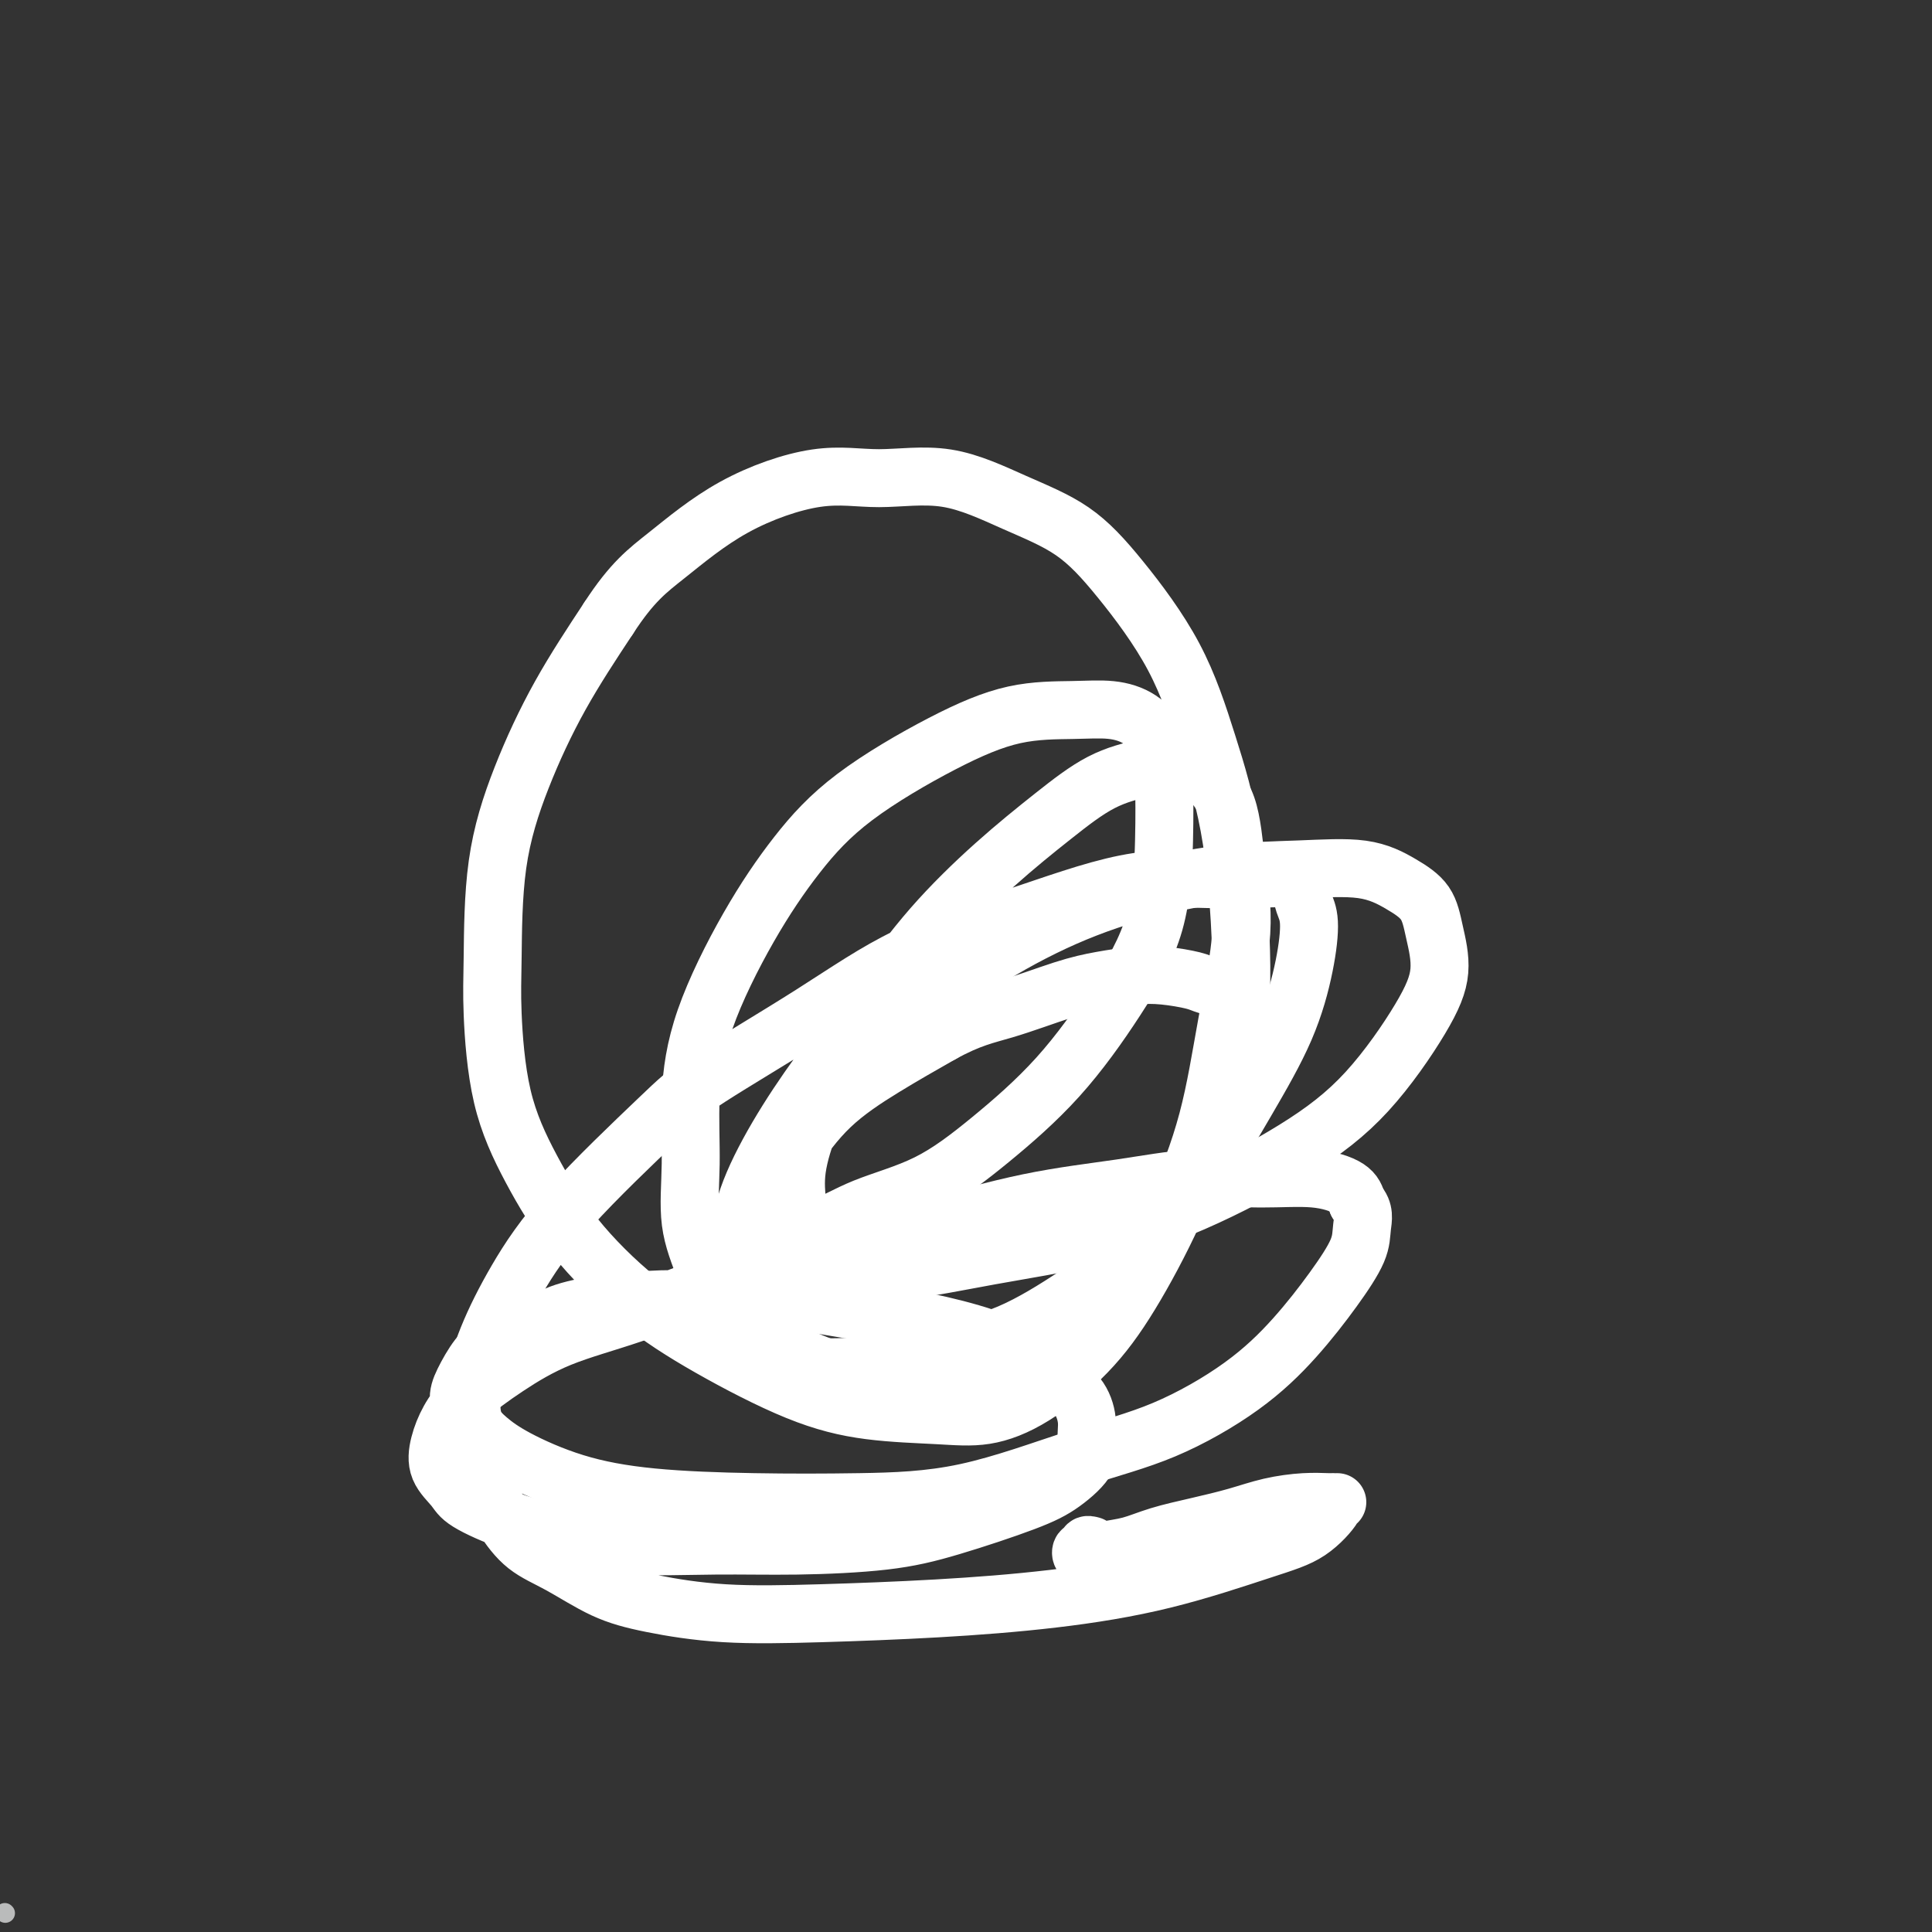 <svg viewBox='0 0 400 400' version='1.1' xmlns='http://www.w3.org/2000/svg' xmlns:xlink='http://www.w3.org/1999/xlink'><rect x="0" y="0" width="400" height="400" fill="#333333" stroke="none"/><g fill='none' stroke='#FFFFFF' stroke-width='12' stroke-linecap='round' stroke-linejoin='round'><path d='M226,320c-0.451,-0.122 -0.902,-0.243 -1,0c-0.098,0.243 0.158,0.851 0,1c-0.158,0.149 -0.728,-0.159 -1,0c-0.272,0.159 -0.244,0.787 0,1c0.244,0.213 0.705,0.013 1,0c0.295,-0.013 0.425,0.162 1,0c0.575,-0.162 1.597,-0.662 3,-1c1.403,-0.338 3.188,-0.514 5,-1c1.812,-0.486 3.653,-1.283 6,-2c2.347,-0.717 5.202,-1.355 8,-2c2.798,-0.645 5.539,-1.297 8,-2c2.461,-0.703 4.641,-1.456 7,-2c2.359,-0.544 4.898,-0.878 7,-1c2.102,-0.122 3.766,-0.030 5,0c1.234,0.030 2.039,0.000 2,0c-0.039,-0.000 -0.922,0.029 -1,0c-0.078,-0.029 0.648,-0.118 0,1c-0.648,1.118 -2.670,3.441 -5,5c-2.330,1.559 -4.966,2.355 -10,4c-5.034,1.645 -12.464,4.141 -20,6c-7.536,1.859 -15.177,3.081 -23,4c-7.823,0.919 -15.828,1.535 -24,2c-8.172,0.465 -16.511,0.778 -24,1c-7.489,0.222 -14.126,0.354 -20,0c-5.874,-0.354 -10.983,-1.194 -15,-2c-4.017,-0.806 -6.941,-1.579 -10,-3c-3.059,-1.421 -6.252,-3.491 -9,-5c-2.748,-1.509 -5.051,-2.457 -7,-4c-1.949,-1.543 -3.546,-3.679 -5,-6c-1.454,-2.321 -2.766,-4.825 -4,-7c-1.234,-2.175 -2.388,-4.021 -3,-6c-0.612,-1.979 -0.680,-4.091 -1,-6c-0.320,-1.909 -0.890,-3.617 -1,-5c-0.110,-1.383 0.242,-2.443 1,-4c0.758,-1.557 1.922,-3.611 3,-5c1.078,-1.389 2.069,-2.113 4,-3c1.931,-0.887 4.800,-1.936 7,-3c2.200,-1.064 3.730,-2.143 6,-3c2.270,-0.857 5.281,-1.491 9,-2c3.719,-0.509 8.148,-0.891 12,-1c3.852,-0.109 7.128,0.056 11,0c3.872,-0.056 8.340,-0.334 13,0c4.660,0.334 9.512,1.278 14,2c4.488,0.722 8.613,1.220 13,2c4.387,0.780 9.036,1.843 13,3c3.964,1.157 7.243,2.410 10,4c2.757,1.590 4.991,3.519 7,5c2.009,1.481 3.792,2.514 5,4c1.208,1.486 1.840,3.424 2,5c0.160,1.576 -0.154,2.788 0,4c0.154,1.212 0.775,2.422 0,4c-0.775,1.578 -2.945,3.523 -5,5c-2.055,1.477 -3.996,2.486 -8,4c-4.004,1.514 -10.071,3.531 -15,5c-4.929,1.469 -8.719,2.388 -14,3c-5.281,0.612 -12.053,0.916 -18,1c-5.947,0.084 -11.068,-0.053 -17,0c-5.932,0.053 -12.676,0.297 -18,0c-5.324,-0.297 -9.227,-1.134 -13,-2c-3.773,-0.866 -7.415,-1.760 -11,-3c-3.585,-1.240 -7.113,-2.827 -9,-4c-1.887,-1.173 -2.132,-1.932 -3,-3c-0.868,-1.068 -2.358,-2.443 -3,-4c-0.642,-1.557 -0.437,-3.294 0,-5c0.437,-1.706 1.104,-3.381 2,-5c0.896,-1.619 2.020,-3.182 4,-5c1.980,-1.818 4.818,-3.890 8,-6c3.182,-2.110 6.710,-4.257 11,-6c4.290,-1.743 9.341,-3.082 15,-5c5.659,-1.918 11.925,-4.414 19,-7c7.075,-2.586 14.959,-5.261 22,-7c7.041,-1.739 13.239,-2.543 20,-4c6.761,-1.457 14.084,-3.569 21,-5c6.916,-1.431 13.425,-2.182 19,-3c5.575,-0.818 10.215,-1.703 15,-2c4.785,-0.297 9.716,-0.008 14,0c4.284,0.008 7.923,-0.267 11,0c3.077,0.267 5.594,1.076 7,2c1.406,0.924 1.703,1.962 2,3'/><path d='M281,249c1.624,1.698 1.184,3.444 1,5c-0.184,1.556 -0.113,2.922 -1,5c-0.887,2.078 -2.731,4.867 -5,8c-2.269,3.133 -4.963,6.612 -8,10c-3.037,3.388 -6.415,6.687 -11,10c-4.585,3.313 -10.375,6.639 -16,9c-5.625,2.361 -11.085,3.755 -18,6c-6.915,2.245 -15.285,5.341 -23,7c-7.715,1.659 -14.775,1.883 -22,2c-7.225,0.117 -14.613,0.128 -22,0c-7.387,-0.128 -14.771,-0.394 -21,-1c-6.229,-0.606 -11.303,-1.550 -16,-3c-4.697,-1.450 -9.017,-3.404 -12,-5c-2.983,-1.596 -4.630,-2.833 -6,-4c-1.370,-1.167 -2.465,-2.265 -3,-4c-0.535,-1.735 -0.510,-4.109 0,-7c0.510,-2.891 1.505,-6.300 3,-10c1.495,-3.700 3.490,-7.692 6,-12c2.510,-4.308 5.535,-8.933 11,-15c5.465,-6.067 13.369,-13.575 18,-18c4.631,-4.425 5.987,-5.768 11,-9c5.013,-3.232 13.681,-8.355 21,-13c7.319,-4.645 13.289,-8.814 20,-12c6.711,-3.186 14.164,-5.391 22,-8c7.836,-2.609 16.054,-5.622 23,-7c6.946,-1.378 12.620,-1.120 17,-1c4.380,0.120 7.465,0.104 10,0c2.535,-0.104 4.520,-0.295 6,0c1.480,0.295 2.454,1.075 3,2c0.546,0.925 0.663,1.993 1,3c0.337,1.007 0.893,1.953 1,4c0.107,2.047 -0.233,5.195 -1,9c-0.767,3.805 -1.959,8.268 -4,13c-2.041,4.732 -4.932,9.732 -8,15c-3.068,5.268 -6.315,10.803 -10,16c-3.685,5.197 -7.810,10.055 -12,14c-4.190,3.945 -8.447,6.976 -13,10c-4.553,3.024 -9.403,6.041 -14,8c-4.597,1.959 -8.939,2.860 -13,4c-4.061,1.140 -7.839,2.519 -11,3c-3.161,0.481 -5.704,0.065 -8,0c-2.296,-0.065 -4.345,0.220 -7,0c-2.655,-0.220 -5.914,-0.946 -8,-2c-2.086,-1.054 -2.998,-2.435 -4,-4c-1.002,-1.565 -2.095,-3.312 -3,-5c-0.905,-1.688 -1.621,-3.317 -2,-6c-0.379,-2.683 -0.419,-6.420 0,-10c0.419,-3.580 1.299,-7.004 3,-11c1.701,-3.996 4.225,-8.564 7,-13c2.775,-4.436 5.803,-8.739 9,-13c3.197,-4.261 6.564,-8.478 10,-13c3.436,-4.522 6.941,-9.347 11,-14c4.059,-4.653 8.672,-9.132 13,-13c4.328,-3.868 8.371,-7.125 12,-10c3.629,-2.875 6.843,-5.369 10,-7c3.157,-1.631 6.257,-2.399 9,-3c2.743,-0.601 5.129,-1.033 7,-1c1.871,0.033 3.225,0.533 4,1c0.775,0.467 0.969,0.901 2,2c1.031,1.099 2.897,2.861 4,6c1.103,3.139 1.443,7.654 2,12c0.557,4.346 1.331,8.524 1,14c-0.331,5.476 -1.766,12.250 -3,19c-1.234,6.750 -2.265,13.477 -4,20c-1.735,6.523 -4.173,12.841 -7,19c-2.827,6.159 -6.045,12.158 -9,17c-2.955,4.842 -5.649,8.525 -9,12c-3.351,3.475 -7.359,6.741 -11,9c-3.641,2.259 -6.915,3.511 -10,4c-3.085,0.489 -5.981,0.216 -10,0c-4.019,-0.216 -9.159,-0.375 -14,-1c-4.841,-0.625 -9.381,-1.714 -15,-4c-5.619,-2.286 -12.317,-5.767 -18,-9c-5.683,-3.233 -10.349,-6.217 -15,-10c-4.651,-3.783 -9.285,-8.363 -13,-13c-3.715,-4.637 -6.512,-9.331 -9,-14c-2.488,-4.669 -4.668,-9.315 -6,-15c-1.332,-5.685 -1.817,-12.411 -2,-17c-0.183,-4.589 -0.066,-7.042 0,-12c0.066,-4.958 0.079,-12.422 1,-19c0.921,-6.578 2.748,-12.271 5,-18c2.252,-5.729 4.929,-11.494 8,-17c3.071,-5.506 6.535,-10.753 10,-16'/><path d='M126,128c4.886,-7.541 8.099,-9.895 12,-13c3.901,-3.105 8.488,-6.961 14,-10c5.512,-3.039 11.948,-5.261 17,-6c5.052,-0.739 8.719,0.006 13,0c4.281,-0.006 9.175,-0.762 14,0c4.825,0.762 9.580,3.041 14,5c4.420,1.959 8.504,3.596 12,6c3.496,2.404 6.405,5.573 10,10c3.595,4.427 7.875,10.111 11,16c3.125,5.889 5.096,11.983 7,18c1.904,6.017 3.743,11.959 5,20c1.257,8.041 1.934,18.183 2,26c0.066,7.817 -0.478,13.309 -2,20c-1.522,6.691 -4.022,14.579 -7,21c-2.978,6.421 -6.435,11.374 -10,16c-3.565,4.626 -7.237,8.926 -11,12c-3.763,3.074 -7.618,4.922 -12,7c-4.382,2.078 -9.293,4.387 -13,6c-3.707,1.613 -6.210,2.529 -10,3c-3.790,0.471 -8.866,0.496 -13,0c-4.134,-0.496 -7.326,-1.513 -11,-3c-3.674,-1.487 -7.832,-3.444 -11,-5c-3.168,-1.556 -5.348,-2.709 -7,-5c-1.652,-2.291 -2.778,-5.719 -4,-9c-1.222,-3.281 -2.540,-6.415 -3,-10c-0.460,-3.585 -0.063,-7.619 0,-12c0.063,-4.381 -0.209,-9.107 0,-14c0.209,-4.893 0.899,-9.952 3,-16c2.101,-6.048 5.613,-13.085 9,-19c3.387,-5.915 6.647,-10.709 10,-15c3.353,-4.291 6.797,-8.079 12,-12c5.203,-3.921 12.166,-7.975 18,-11c5.834,-3.025 10.540,-5.022 15,-6c4.460,-0.978 8.673,-0.938 12,-1c3.327,-0.062 5.768,-0.227 8,0c2.232,0.227 4.257,0.847 6,2c1.743,1.153 3.206,2.838 4,5c0.794,2.162 0.918,4.799 1,8c0.082,3.201 0.120,6.964 0,12c-0.120,5.036 -0.399,11.344 -2,17c-1.601,5.656 -4.526,10.661 -8,16c-3.474,5.339 -7.498,11.011 -12,16c-4.502,4.989 -9.480,9.294 -14,13c-4.520,3.706 -8.580,6.811 -13,9c-4.420,2.189 -9.198,3.461 -13,5c-3.802,1.539 -6.626,3.344 -9,4c-2.374,0.656 -4.298,0.161 -5,0c-0.702,-0.161 -0.181,0.011 0,0c0.181,-0.011 0.020,-0.204 0,-1c-0.020,-0.796 0.099,-2.196 0,-4c-0.099,-1.804 -0.415,-4.011 0,-7c0.415,-2.989 1.562,-6.758 3,-10c1.438,-3.242 3.169,-5.955 6,-9c2.831,-3.045 6.764,-6.420 11,-10c4.236,-3.580 8.777,-7.365 14,-11c5.223,-3.635 11.129,-7.120 17,-10c5.871,-2.880 11.707,-5.156 18,-7c6.293,-1.844 13.045,-3.258 19,-4c5.955,-0.742 11.115,-0.813 16,-1c4.885,-0.187 9.497,-0.489 13,0c3.503,0.489 5.899,1.770 8,3c2.101,1.230 3.909,2.407 5,4c1.091,1.593 1.465,3.600 2,6c0.535,2.400 1.230,5.193 1,8c-0.230,2.807 -1.387,5.629 -4,10c-2.613,4.371 -6.682,10.290 -11,15c-4.318,4.710 -8.884,8.212 -15,12c-6.116,3.788 -13.783,7.863 -21,11c-7.217,3.137 -13.985,5.338 -21,7c-7.015,1.662 -14.276,2.786 -21,4c-6.724,1.214 -12.910,2.518 -18,3c-5.090,0.482 -9.085,0.140 -12,0c-2.915,-0.140 -4.752,-0.080 -7,0c-2.248,0.080 -4.907,0.178 -6,0c-1.093,-0.178 -0.618,-0.634 -1,-1c-0.382,-0.366 -1.620,-0.642 -2,-1c-0.380,-0.358 0.098,-0.799 0,-2c-0.098,-1.201 -0.772,-3.162 -1,-5c-0.228,-1.838 -0.009,-3.553 1,-6c1.009,-2.447 2.806,-5.625 5,-9c2.194,-3.375 4.783,-6.947 8,-10c3.217,-3.053 7.062,-5.587 11,-8c3.938,-2.413 7.969,-4.707 12,-7'/><path d='M195,214c5.879,-3.239 9.077,-3.835 13,-5c3.923,-1.165 8.570,-2.898 12,-4c3.430,-1.102 5.641,-1.574 8,-2c2.359,-0.426 4.866,-0.805 7,-1c2.134,-0.195 3.895,-0.207 6,0c2.105,0.207 4.554,0.634 6,1c1.446,0.366 1.890,0.672 3,1c1.110,0.328 2.886,0.678 4,1c1.114,0.322 1.566,0.615 2,1c0.434,0.385 0.848,0.860 1,1c0.152,0.140 0.041,-0.055 0,0c-0.041,0.055 -0.011,0.361 0,1c0.011,0.639 0.003,1.611 0,2c-0.003,0.389 -0.002,0.194 0,0'/></g>
<g fill='none' stroke='#BABBBB' stroke-width='4' stroke-linecap='round' stroke-linejoin='round'><path d='M1,396c0.000,0.000 0.100,0.100 0.1,0.1'/></g>
</svg>